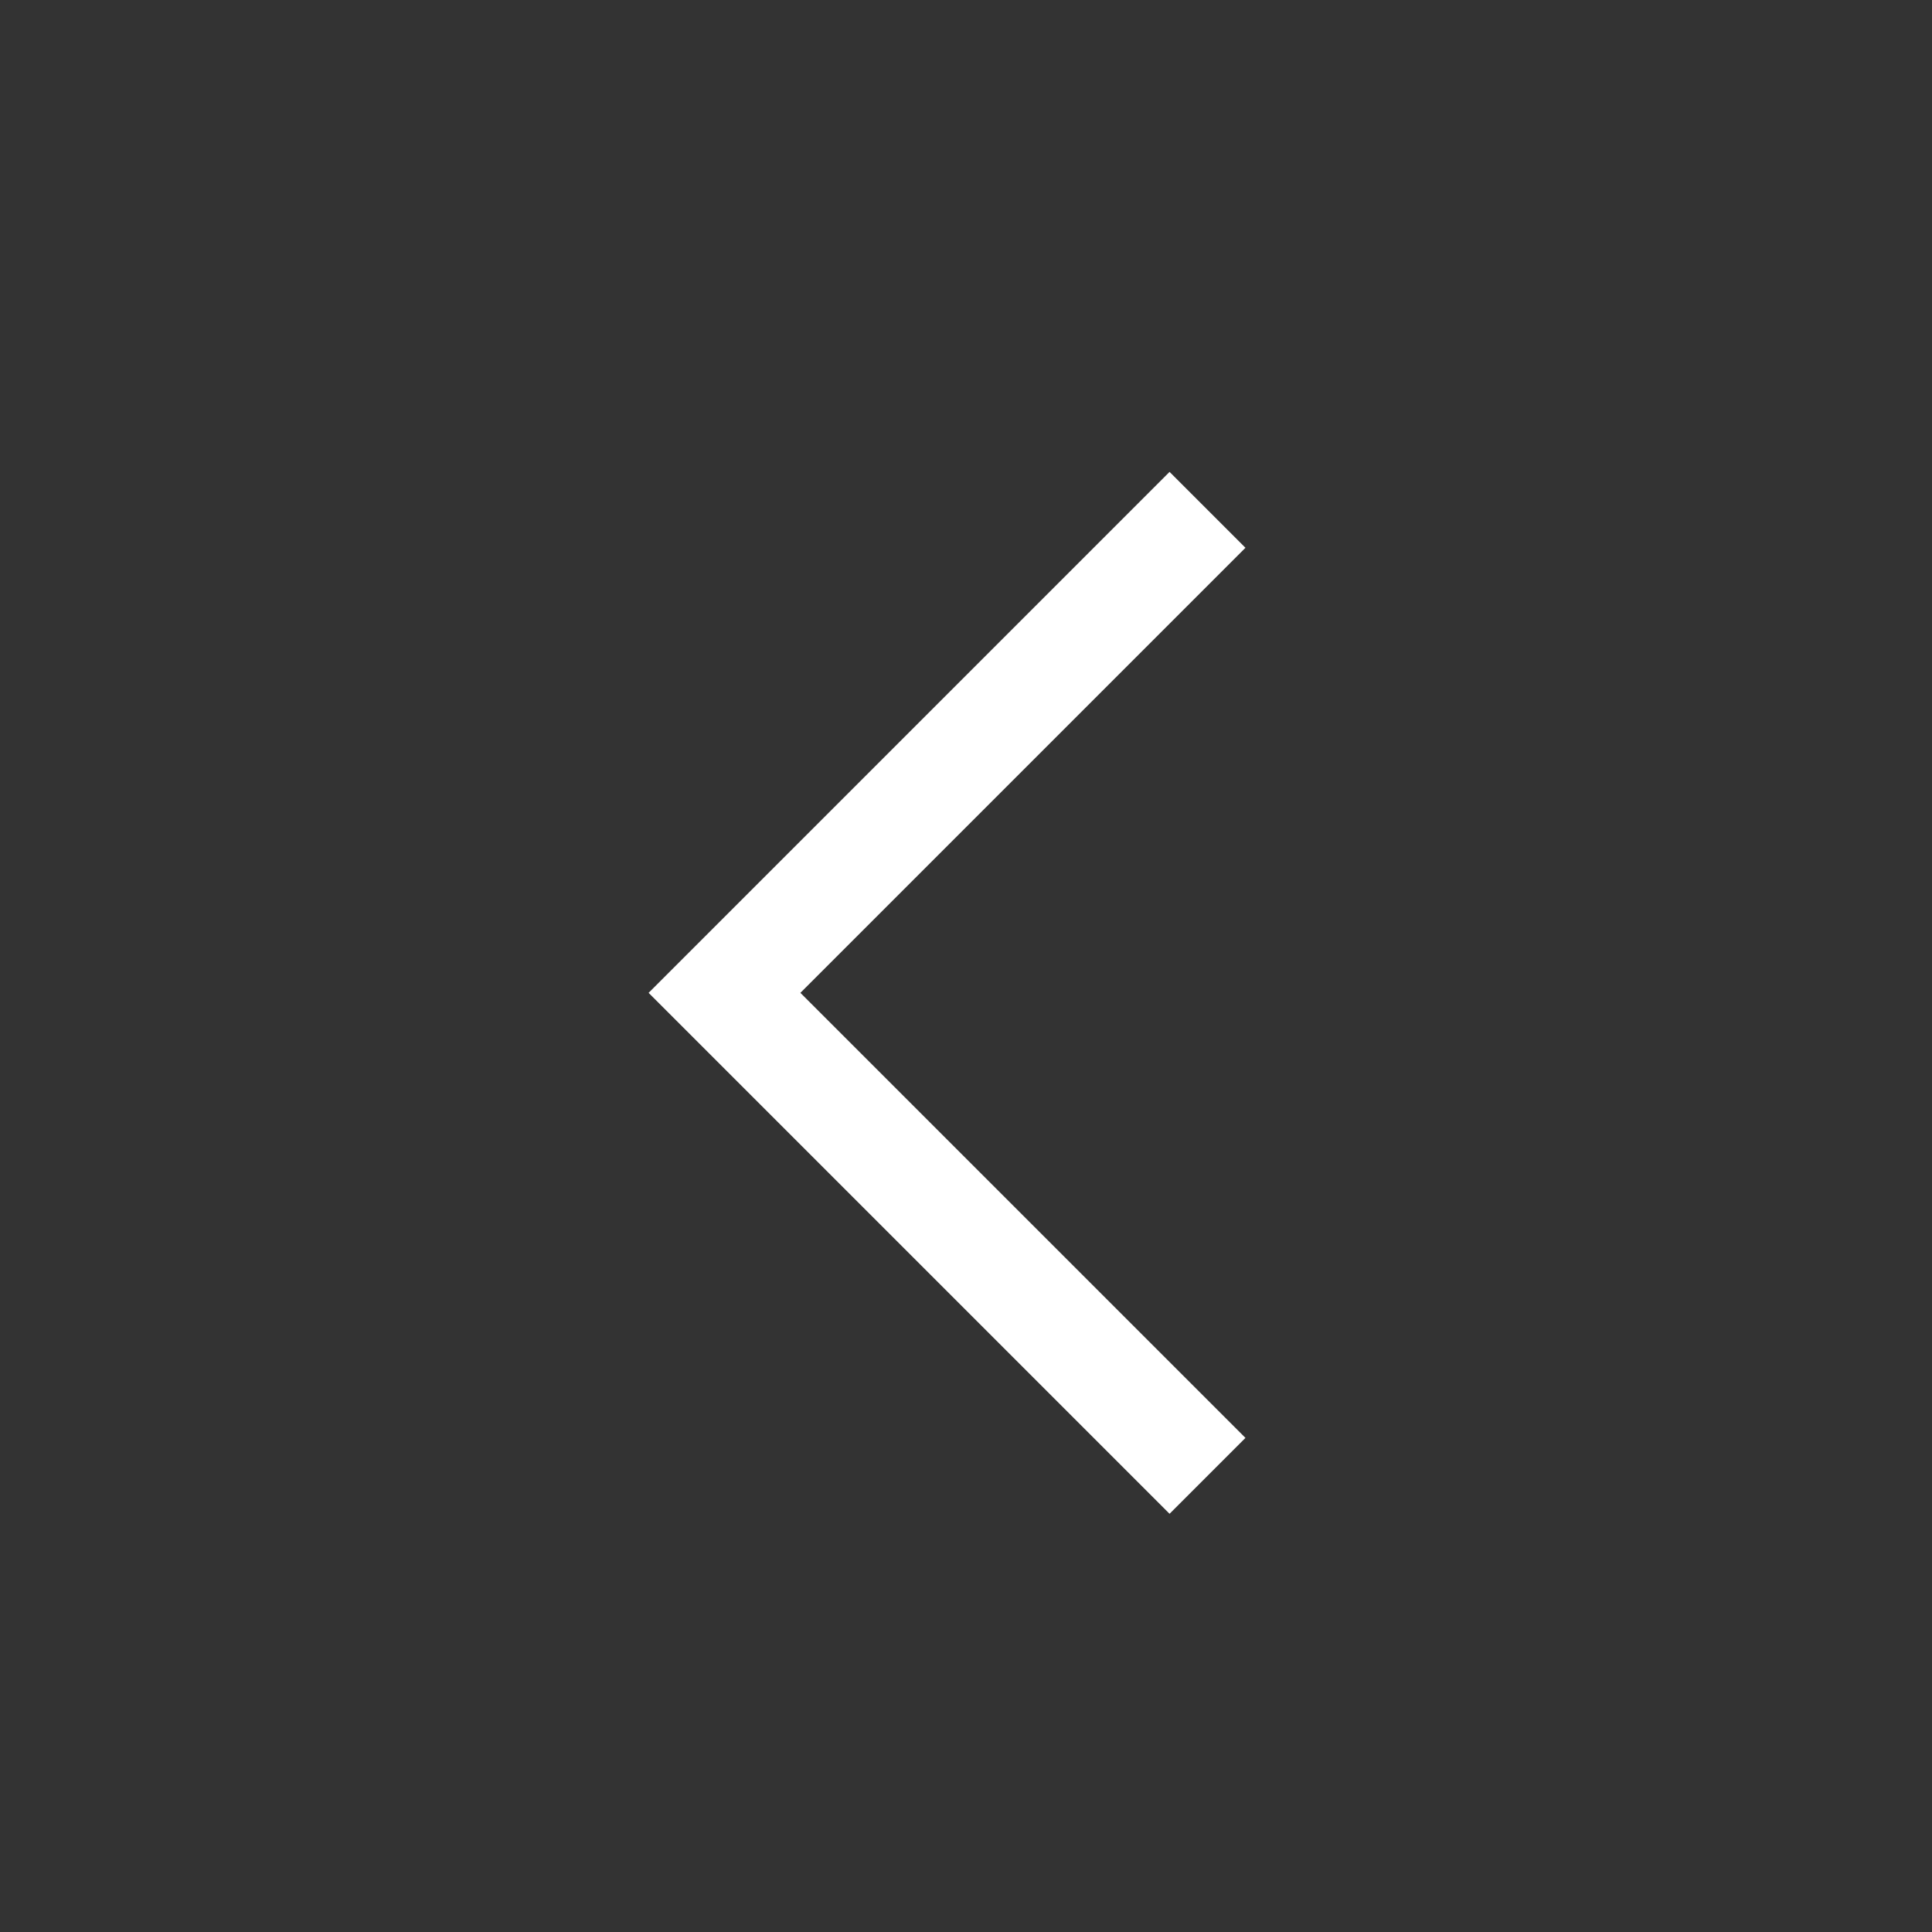 <svg width="36" height="36" viewBox="0 0 36 36" fill="none" xmlns="http://www.w3.org/2000/svg">
    <rect x="0" y="0" width="36" height="36" fill="#333333" stroke="none"/>
    <path d="M22.5 9.5L13.5 18.5L22.5 27.5" stroke="white" stroke-width="2"/>
</svg>
